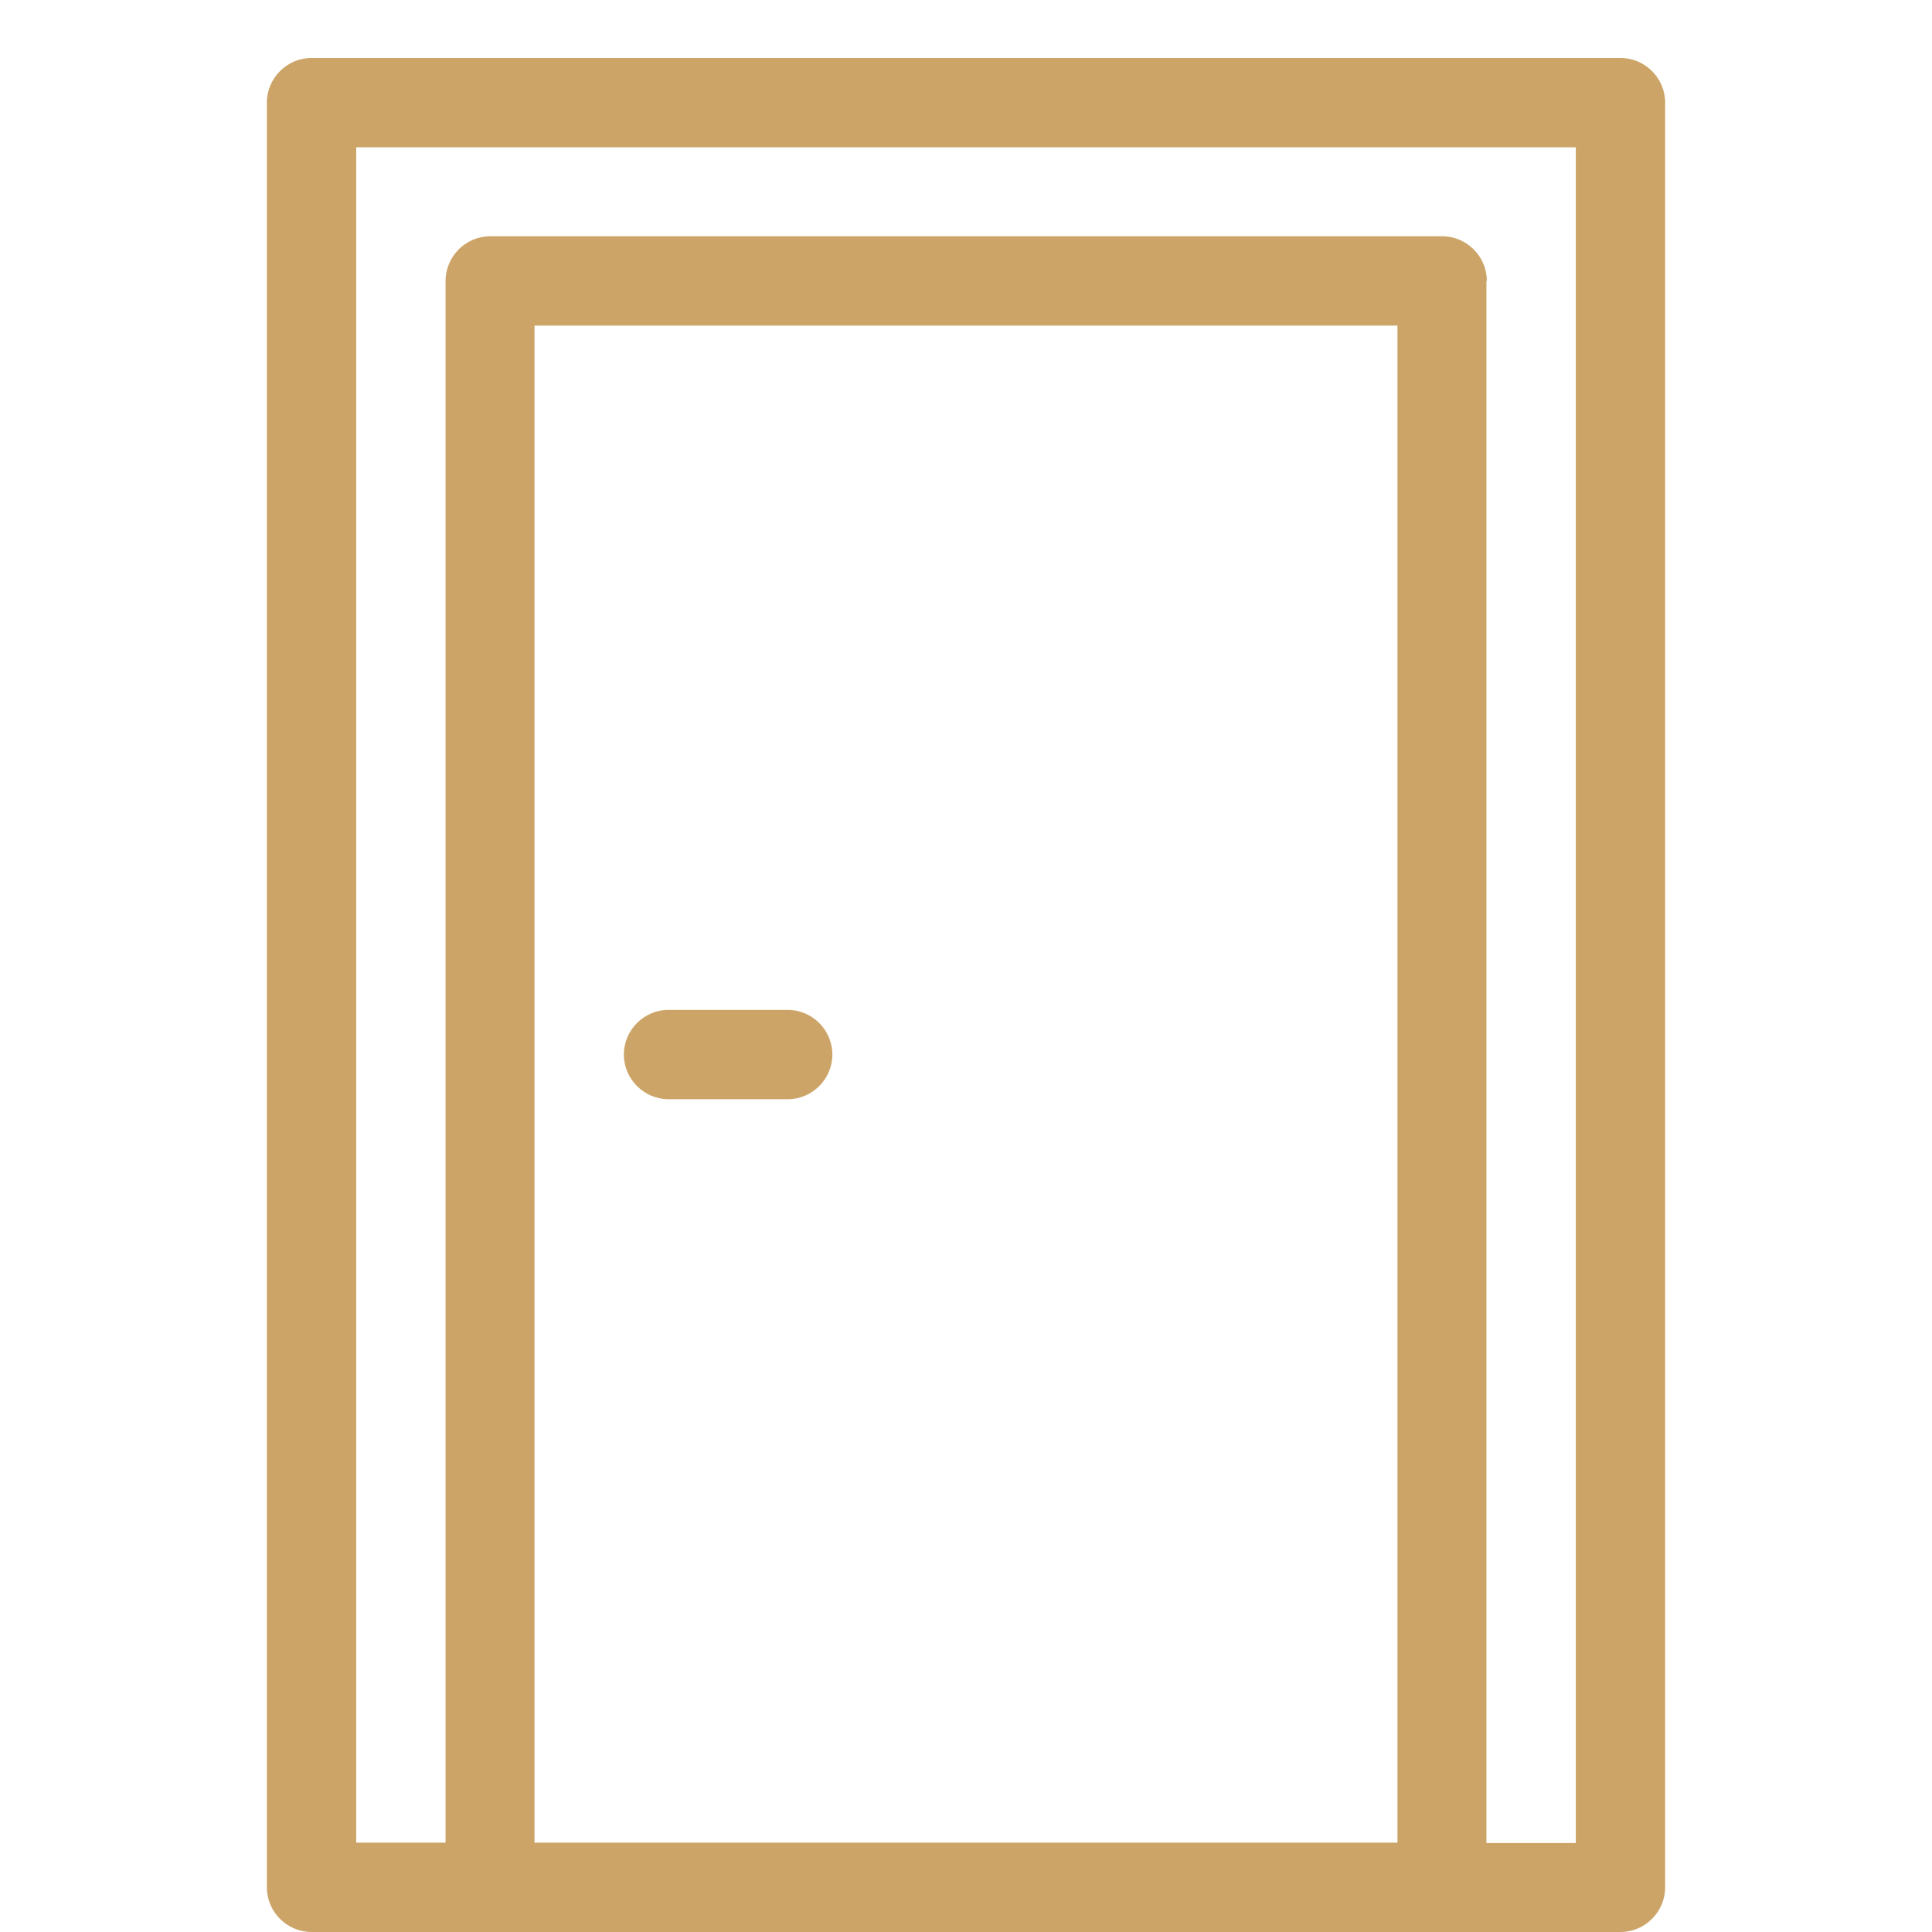 <?xml version="1.0" encoding="UTF-8"?>
<svg id="_Ñëîé_1" data-name="Ñëîé 1" xmlns="http://www.w3.org/2000/svg" viewBox="0 0 48 48">
  <defs>
    <style>
      .cls-1 {
        fill: #cca467;
        stroke-width: 0px;
      }
    </style>
  </defs>
  <path class="cls-1" d="m40.26,1.44H7.74c-.61,0-1.11.5-1.11,1.11v44.34c0,.61.5,1.11,1.11,1.11h32.52c.61,0,1.11-.5,1.11-1.11V2.55c0-.61-.5-1.11-1.11-1.11Zm-26.97,6.65h21.43v37.69H13.28V8.09Zm23.65-1.11c0-.61-.5-1.11-1.11-1.11H12.18c-.61,0-1.11.5-1.11,1.11v38.8h-2.22V3.66h30.3v42.13h-2.22V6.98Z"/>
  <path class="cls-1" d="m19.57,25.09h-2.96c-.61,0-1.11.5-1.11,1.11s.5,1.11,1.11,1.11h2.96c.61,0,1.11-.5,1.11-1.11s-.5-1.11-1.11-1.11Z"/>
</svg>